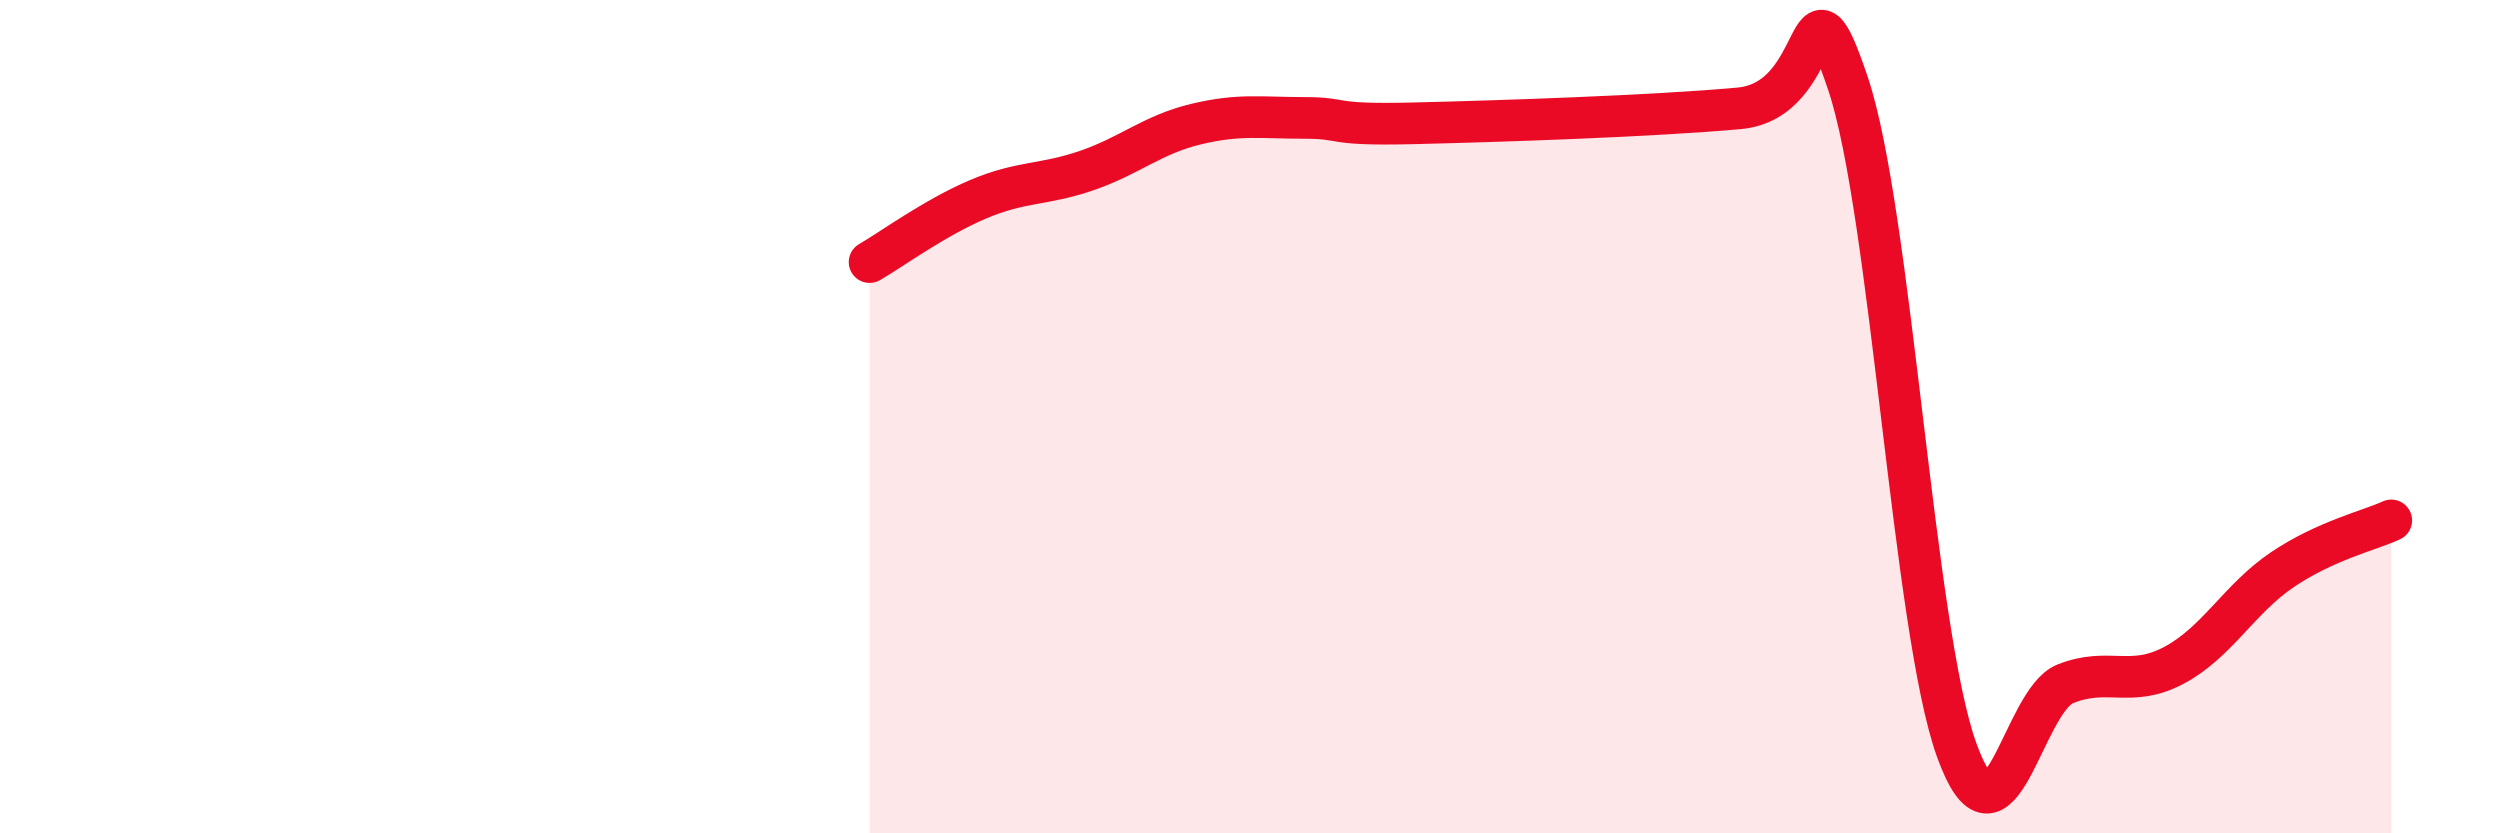 
    <svg width="60" height="20" viewBox="0 0 60 20" xmlns="http://www.w3.org/2000/svg">
      <path
        d="M 20.87,6.29 C 21.39,5.99 22.44,5.22 23.48,4.78 C 24.52,4.34 25.05,4.45 26.09,4.09 C 27.13,3.73 27.66,3.23 28.7,2.98 C 29.74,2.73 30.26,2.83 31.3,2.83 C 32.34,2.83 31.82,3.01 33.91,2.96 C 36,2.91 39.65,2.79 41.74,2.6 C 43.83,2.41 43.31,-1.08 44.35,2 C 45.39,5.08 45.92,15.12 46.96,18 C 48,20.88 48.53,16.82 49.57,16.41 C 50.61,16 51.13,16.52 52.17,15.97 C 53.21,15.42 53.74,14.37 54.78,13.67 C 55.82,12.97 56.87,12.73 57.39,12.49L57.39 20L20.87 20Z"
        fill="#EB0A25"
        opacity="0.1"
        stroke-linecap="round"
        stroke-linejoin="round"
      />
      <path
        d="M 20.87,6.29 C 21.39,5.99 22.44,5.22 23.48,4.78 C 24.52,4.34 25.05,4.45 26.09,4.09 C 27.13,3.73 27.66,3.23 28.7,2.98 C 29.74,2.73 30.26,2.83 31.3,2.83 C 32.34,2.83 31.82,3.01 33.91,2.96 C 36,2.91 39.65,2.79 41.74,2.6 C 43.83,2.41 43.31,-1.08 44.35,2 C 45.39,5.08 45.92,15.12 46.96,18 C 48,20.88 48.53,16.82 49.57,16.41 C 50.61,16 51.13,16.52 52.17,15.97 C 53.21,15.42 53.74,14.37 54.78,13.67 C 55.82,12.97 56.87,12.73 57.39,12.49"
        stroke="#EB0A25"
        stroke-width="1"
        fill="none"
        stroke-linecap="round"
        stroke-linejoin="round"
      />
    </svg>
  